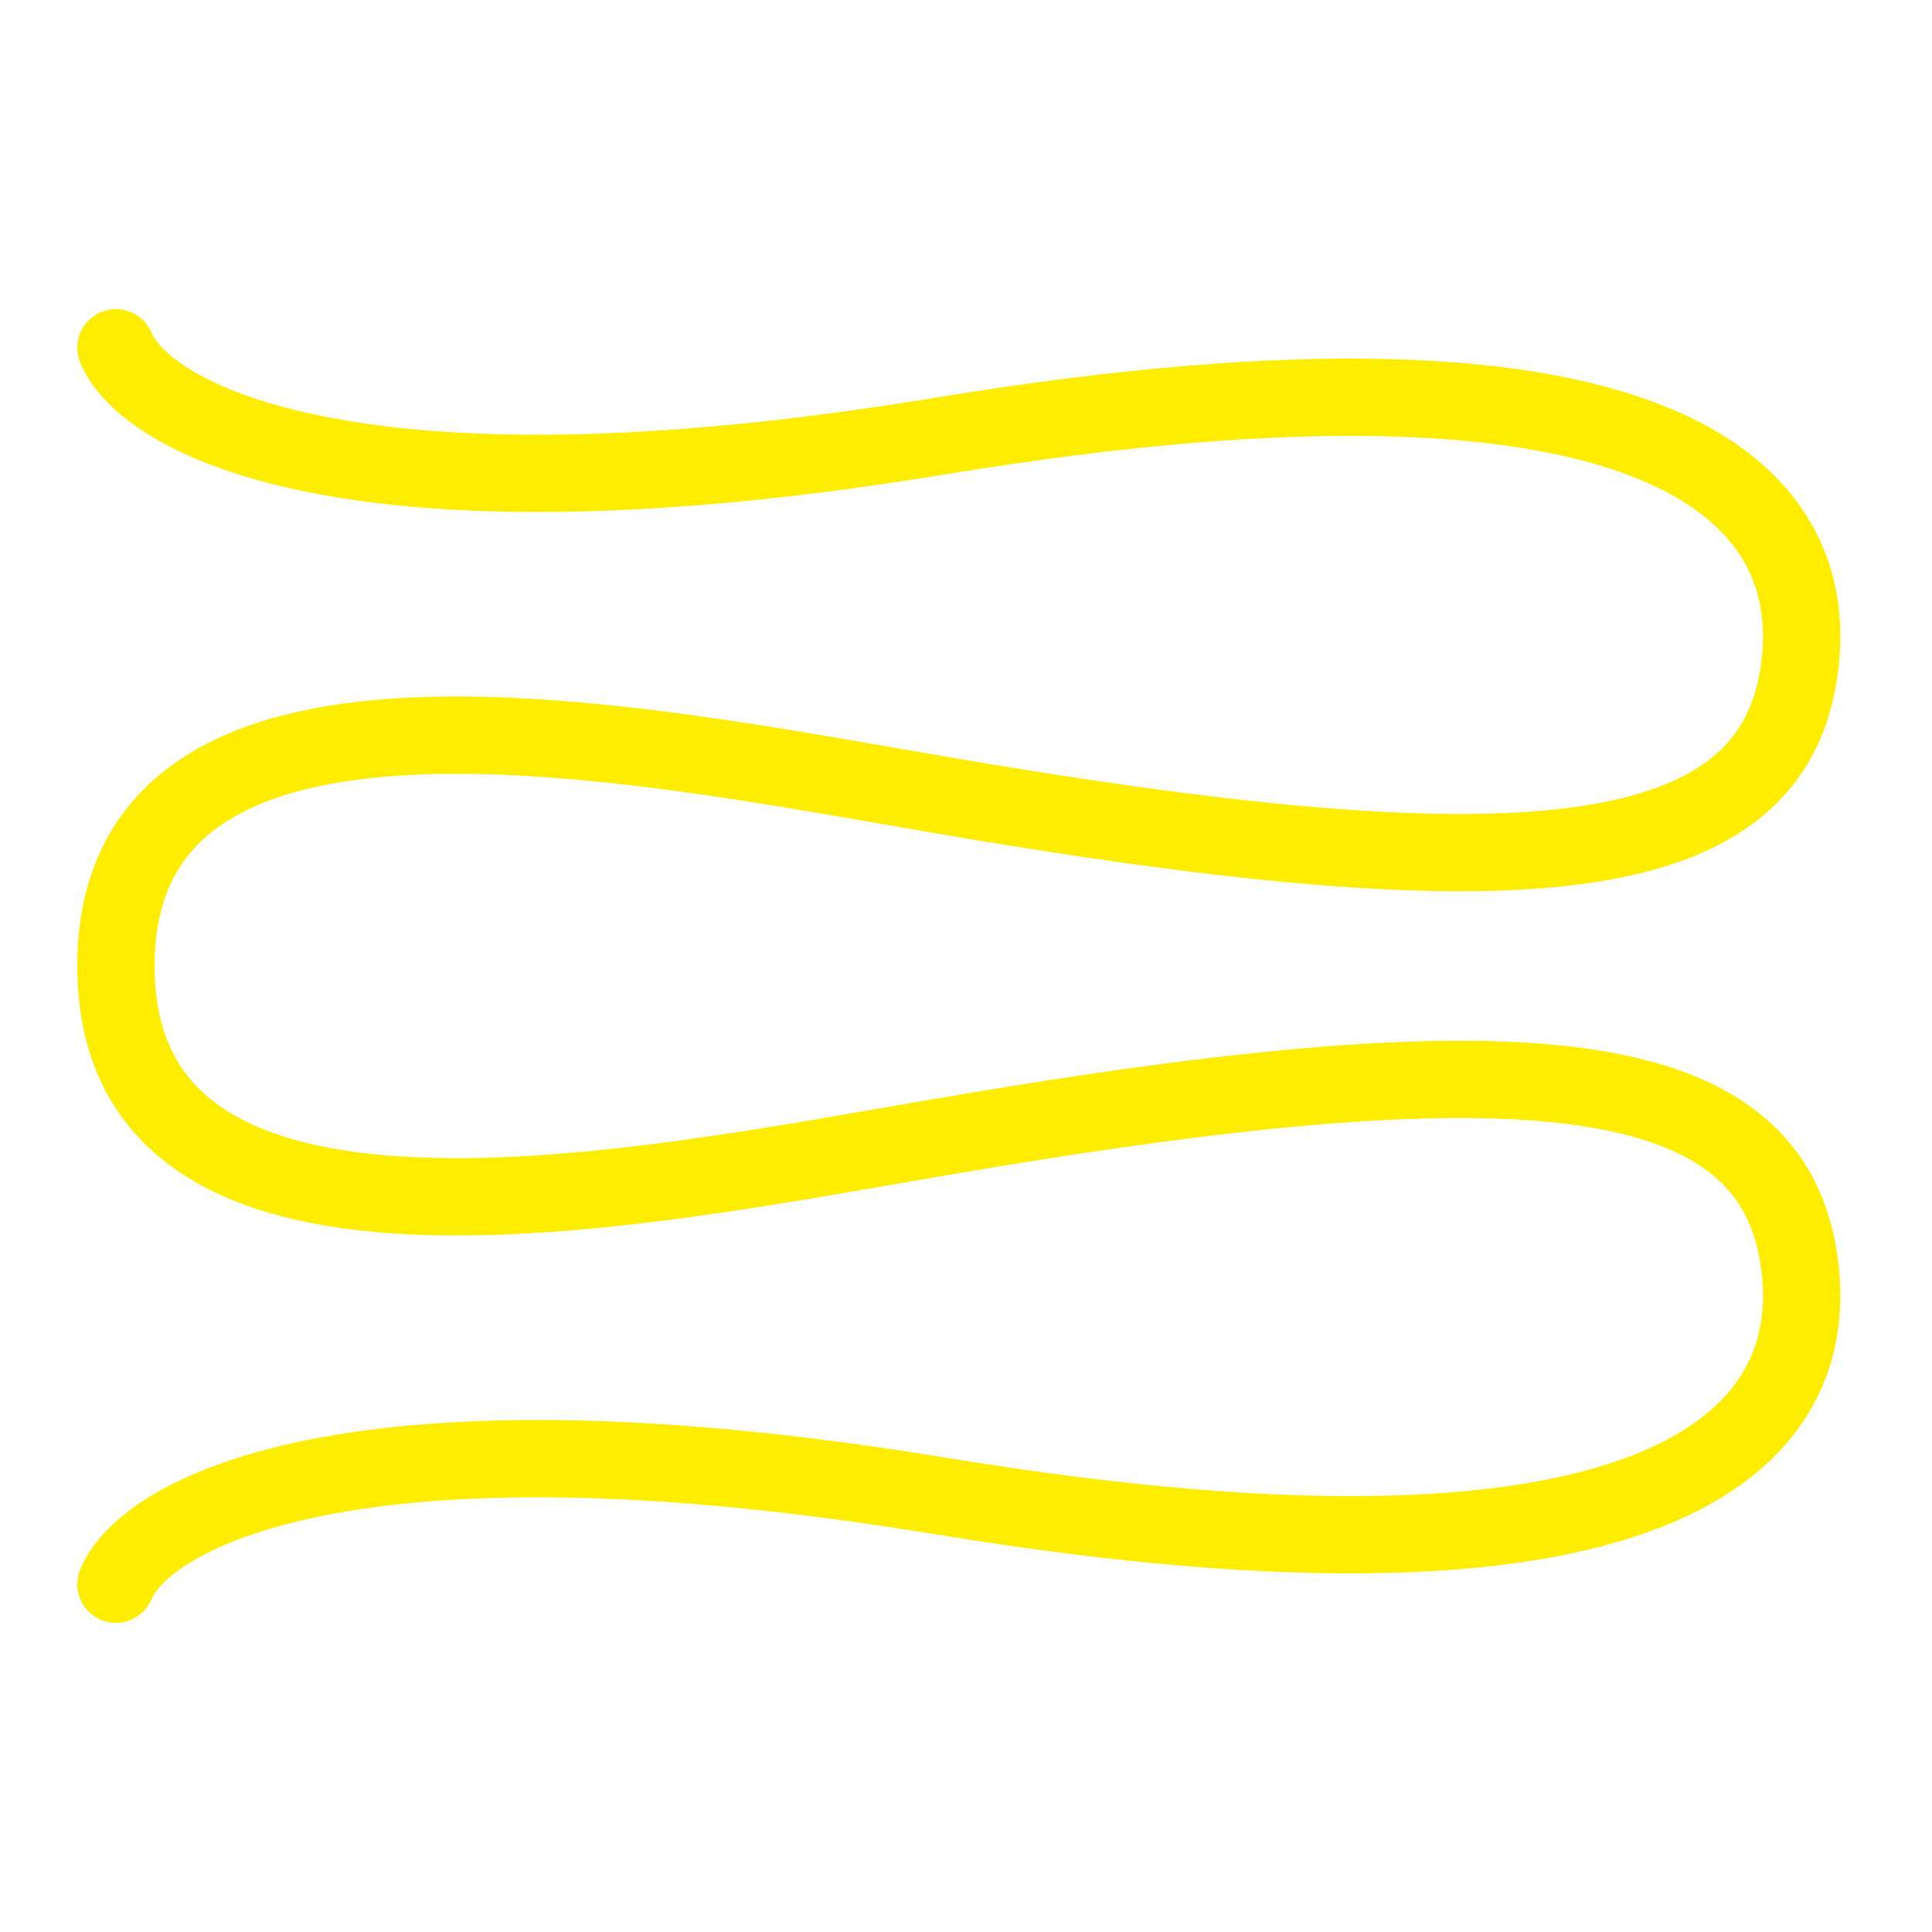 <?xml version="1.0" encoding="UTF-8"?> <svg xmlns="http://www.w3.org/2000/svg" width="100" height="100" viewBox="0 0 100 100" fill="none"><path d="M6 18C7.487 21.619 18.102 27.6 48.663 22.571C86.865 16.286 94.892 25.9 93 35.429C91 45.5 77 46 48.663 41.143C32.539 38.379 6 32.857 6 50C6 67.143 32.539 61.621 48.663 58.857C77 54 91 54.5 93 64.571C94.892 74.1 86.865 83.714 48.663 77.429C18.102 72.4 7.487 78.381 6 82" stroke="#FFED00" stroke-width="4" stroke-linecap="round"></path></svg> 